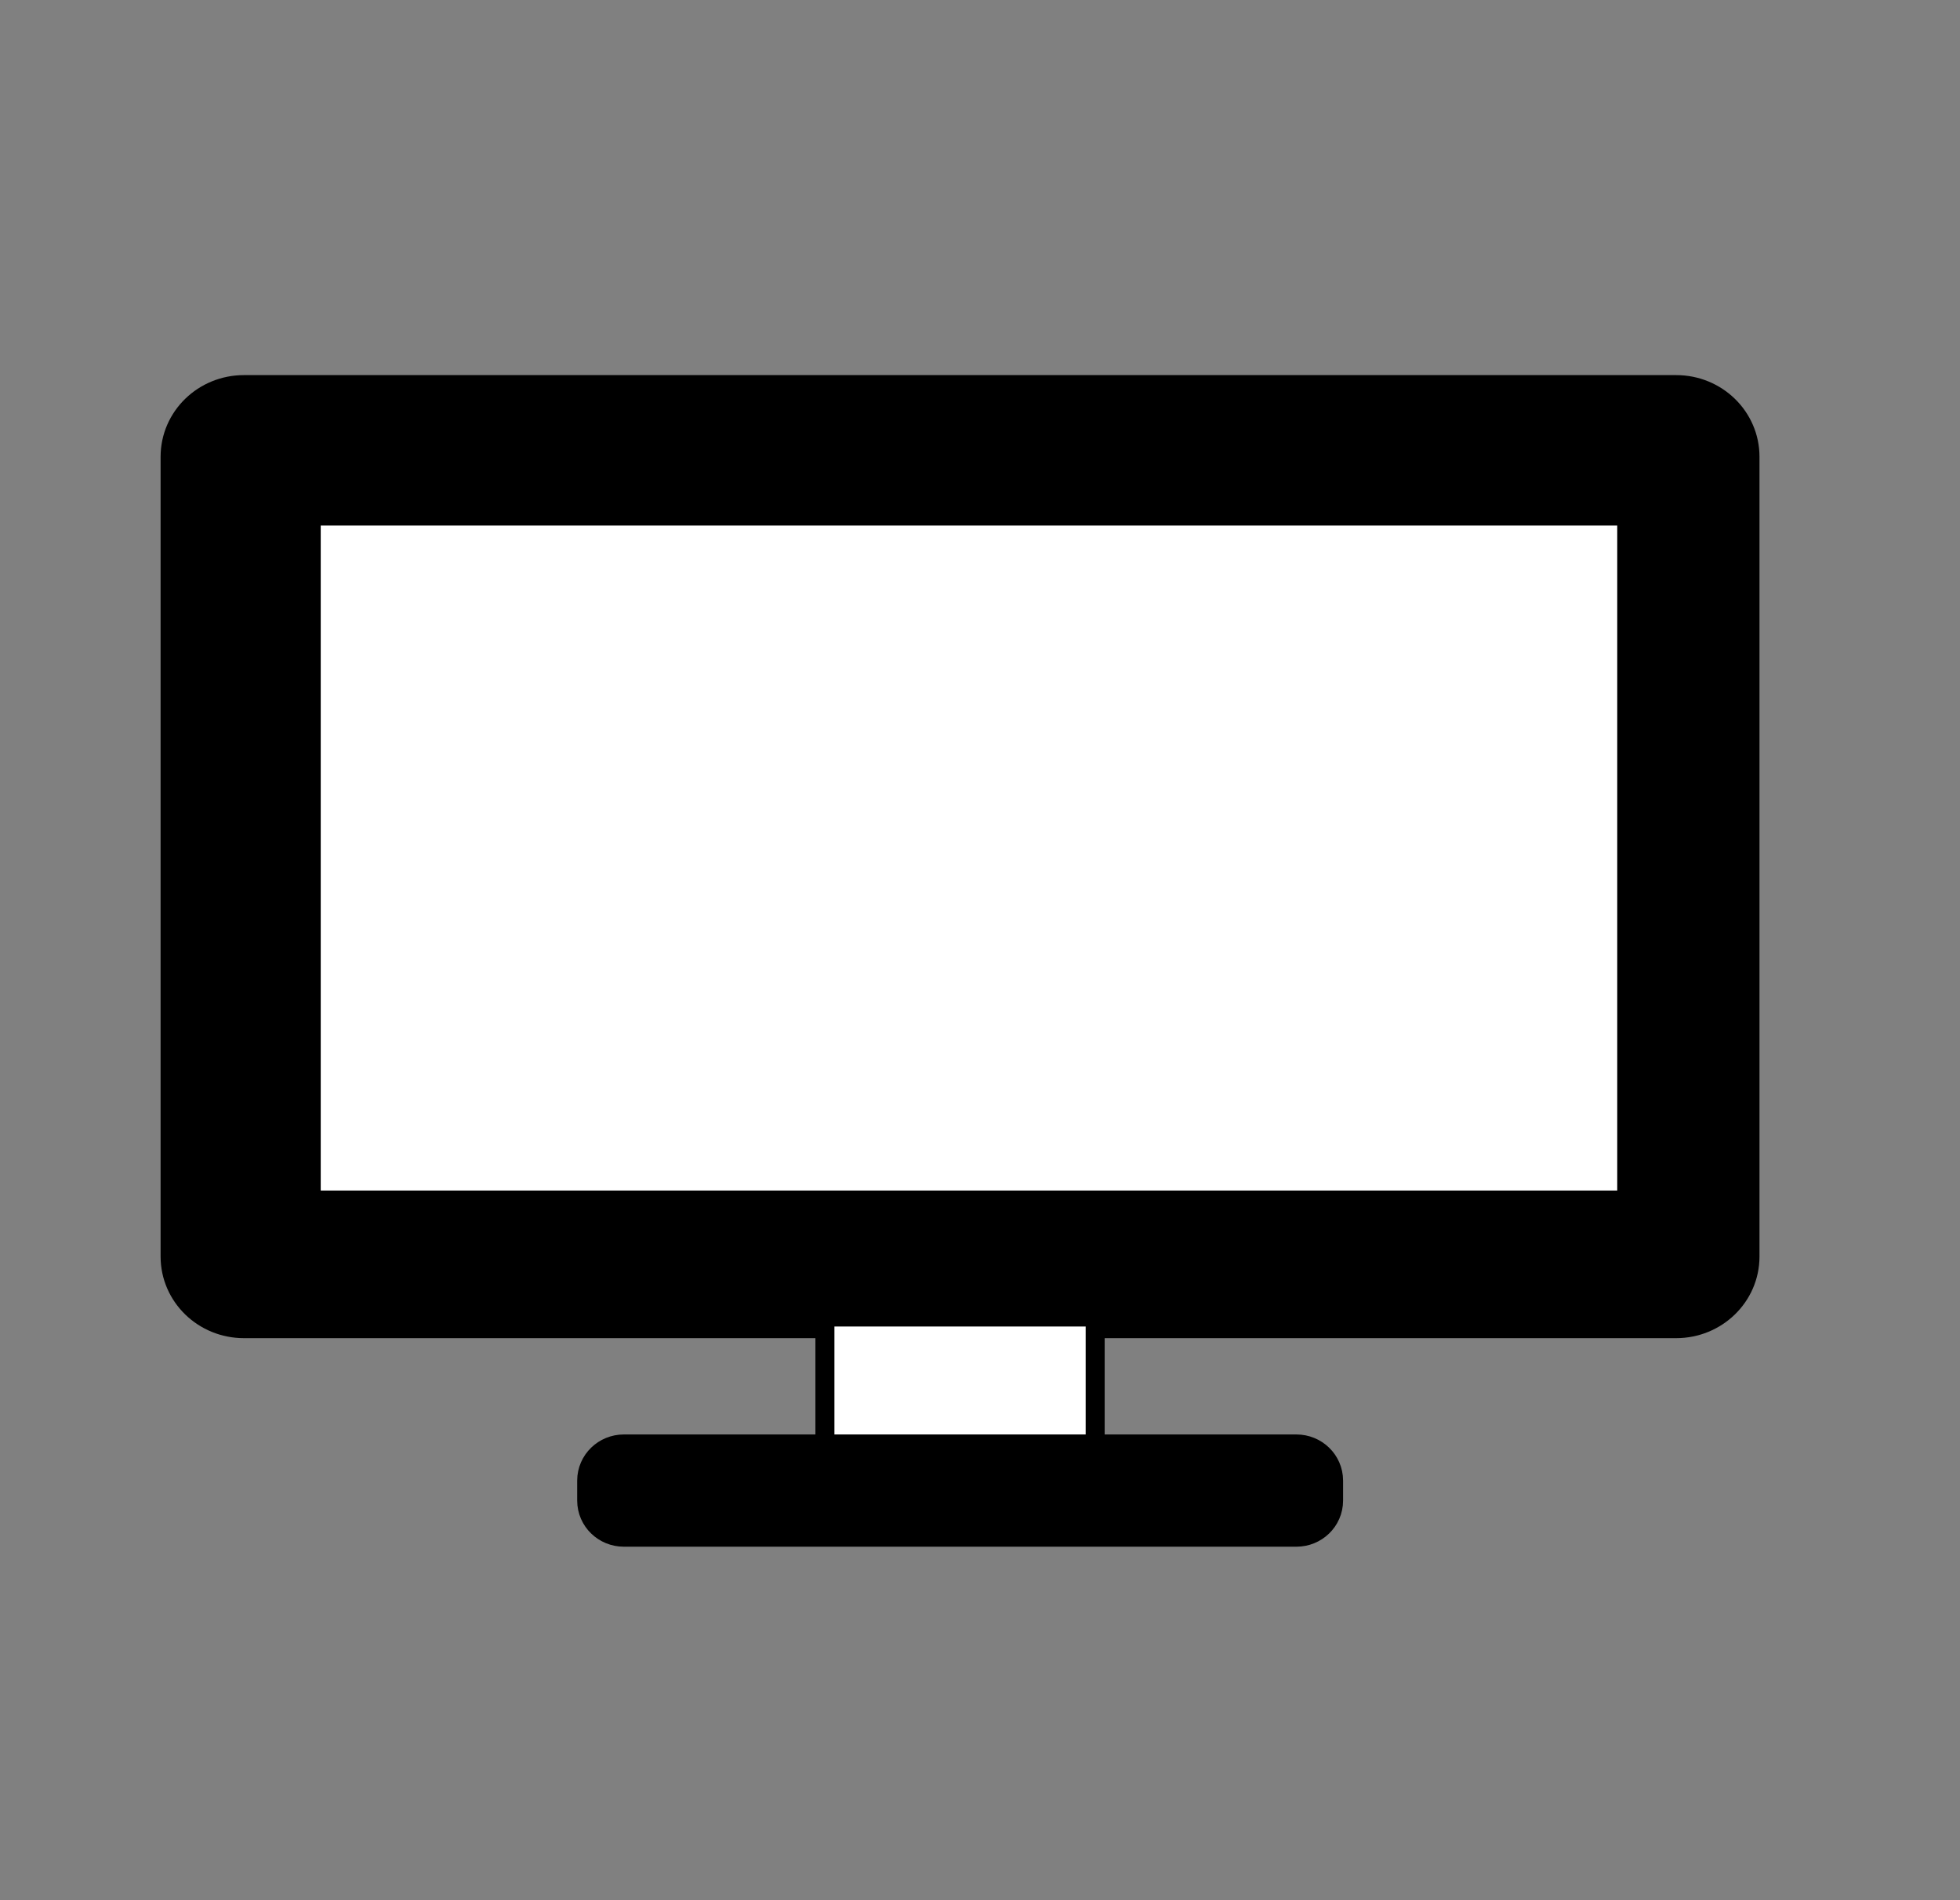 <svg width="33" height="32" viewBox="0 0 33 32" fill="none" xmlns="http://www.w3.org/2000/svg">
<rect x="0" y="0" width="33" height="32" fill="#808080" stroke="none"/>
<path d="M28.222 6.817H4.106C3.608 6.817 3.204 7.209 3.204 7.691V21.161C3.204 21.644 3.608 22.035 4.106 22.035H28.222C28.72 22.035 29.124 21.644 29.124 21.161V7.691C29.124 7.209 28.72 6.817 28.222 6.817Z" fill="black" stroke="black" stroke-miterlimit="10"/>
<path d="M18.436 22.184H13.889V24.686H18.436V22.184Z" fill="white"/>
<path d="M18.279 22.339V24.53H14.049V22.339H18.279ZM18.599 22.029H13.729V24.84H18.599V22.029Z" fill="black"/>
<path d="M21.828 24.657H10.503C10.346 24.657 10.218 24.781 10.218 24.933V25.271C10.218 25.424 10.346 25.547 10.503 25.547H21.828C21.985 25.547 22.113 25.424 22.113 25.271V24.933C22.113 24.781 21.985 24.657 21.828 24.657Z" fill="white" stroke="black" stroke-miterlimit="10"/>
<path d="M27.479 20.299V8.6L5.15 8.6V20.299H27.479Z" fill="white" stroke="black" stroke-width="0.5" stroke-miterlimit="10"/>
</svg>

